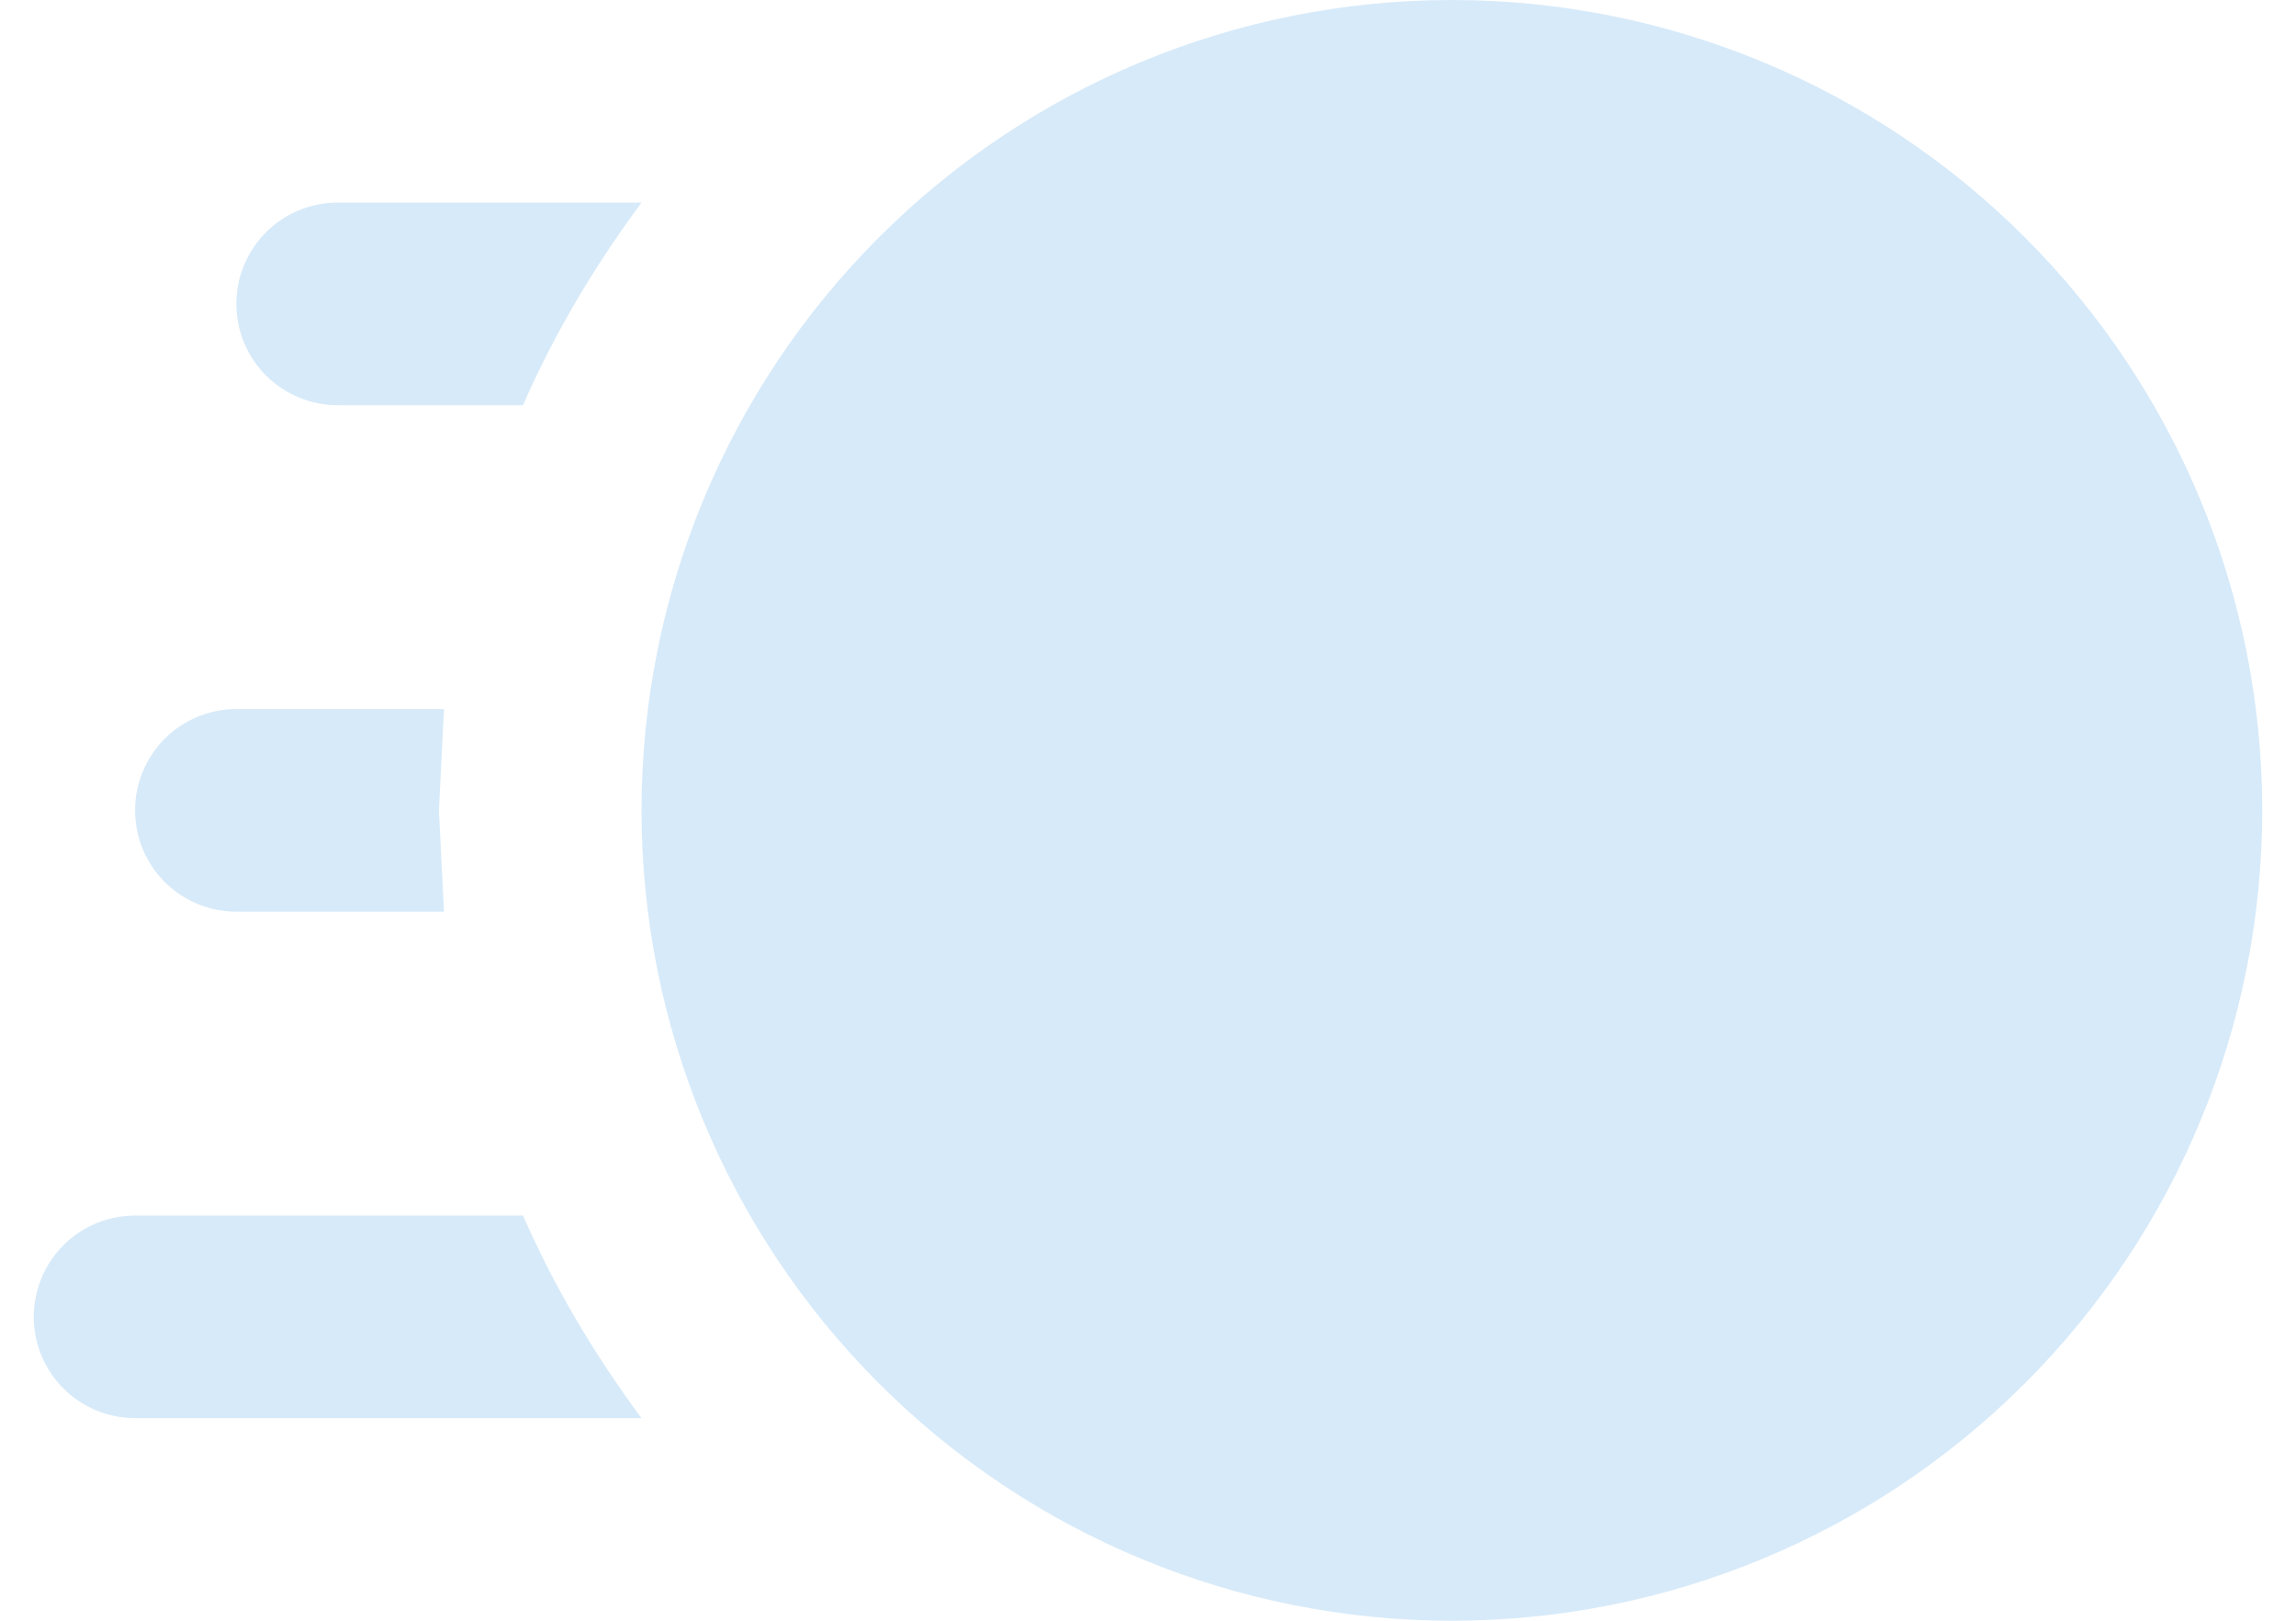 <svg width="34" height="24" viewBox="0 0 34 24" fill="none" xmlns="http://www.w3.org/2000/svg">
<path d="M21.5 0C24.683 0 27.735 1.264 29.985 3.515C32.236 5.765 33.5 8.817 33.5 12C33.5 15.183 32.236 18.235 29.985 20.485C27.735 22.736 24.683 24 21.5 24C18.317 24 15.265 22.736 13.015 20.485C10.764 18.235 9.5 15.183 9.5 12C9.5 8.817 10.764 5.765 13.015 3.515C15.265 1.264 18.317 0 21.5 0ZM2 21C1.602 21 1.221 20.842 0.939 20.561C0.658 20.279 0.5 19.898 0.5 19.5C0.5 19.102 0.658 18.721 0.939 18.439C1.221 18.158 1.602 18 2 18H7.745C8.21 19.065 8.81 20.07 9.5 21H2ZM3.5 13.5C3.102 13.5 2.721 13.342 2.439 13.061C2.158 12.779 2 12.398 2 12C2 11.602 2.158 11.221 2.439 10.939C2.721 10.658 3.102 10.5 3.5 10.5H6.575L6.5 12L6.575 13.5H3.5ZM5 6C4.602 6 4.221 5.842 3.939 5.561C3.658 5.279 3.5 4.898 3.5 4.5C3.5 4.102 3.658 3.721 3.939 3.439C4.221 3.158 4.602 3 5 3H9.5C8.81 3.93 8.21 4.935 7.745 6H5Z" fill="#D7EAF9"/>
</svg>
